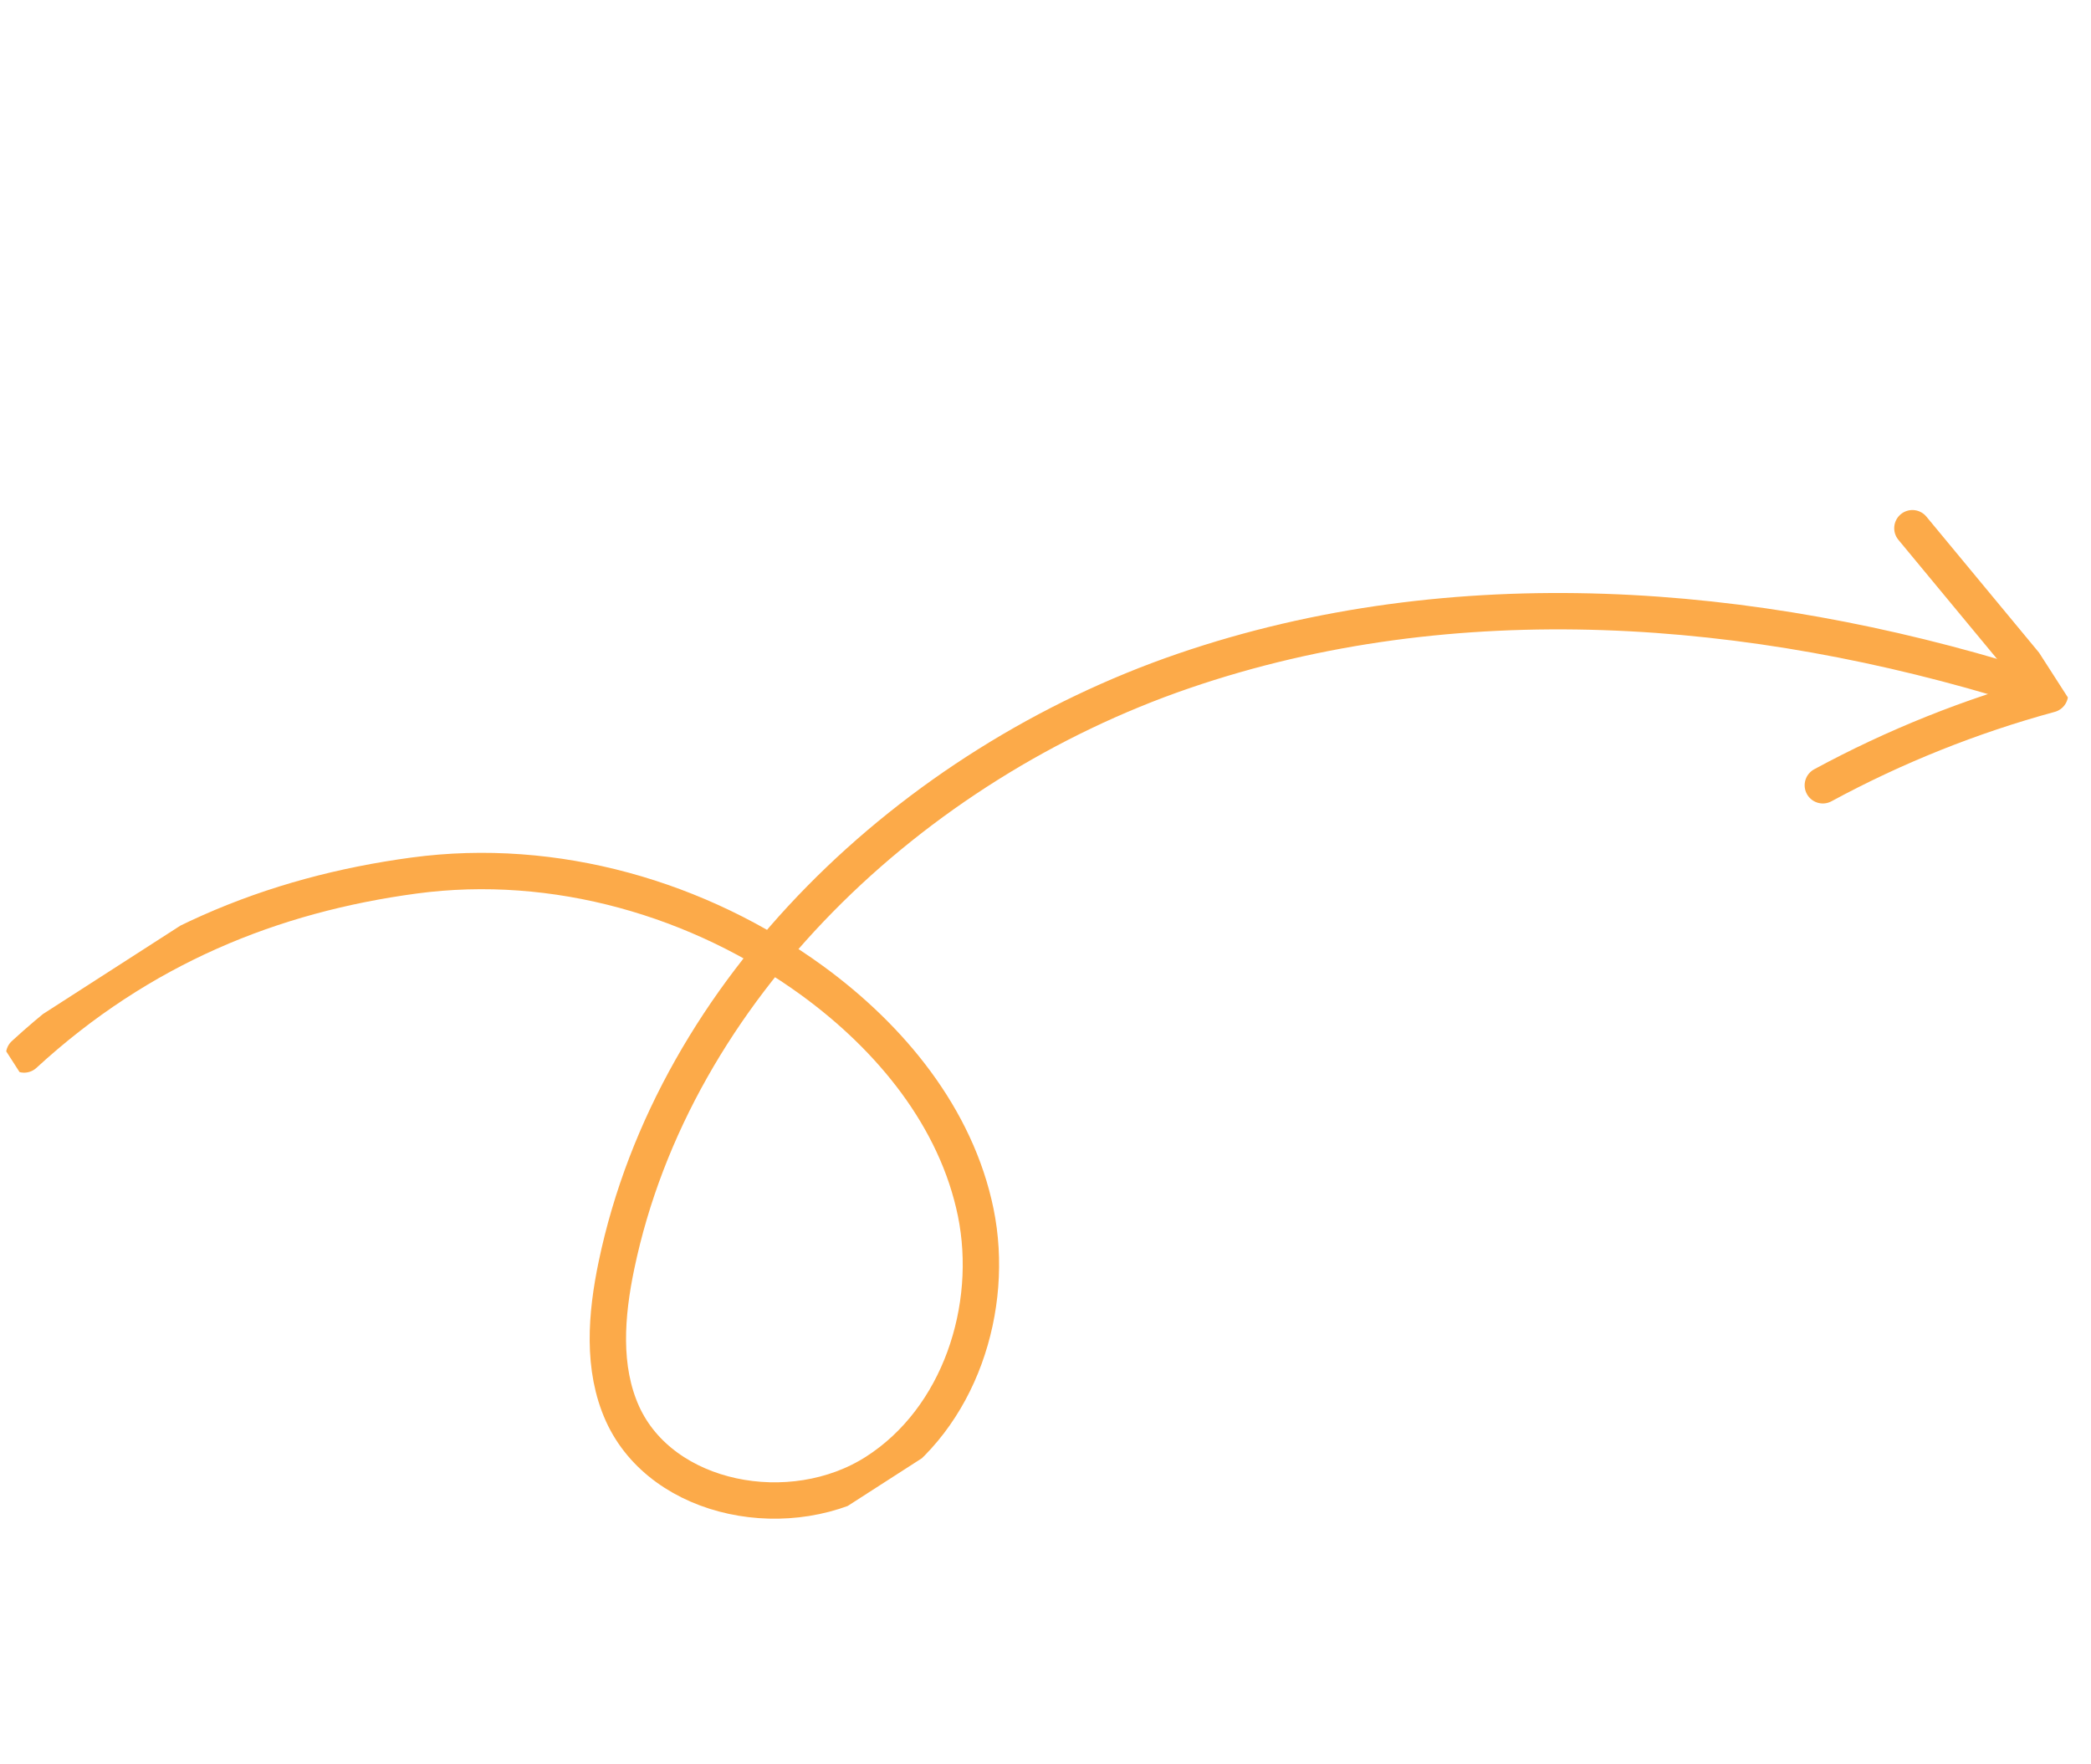 <svg width="115" height="97" viewBox="0 0 115 97" fill="none" xmlns="http://www.w3.org/2000/svg">
<g clip-path="url(#clip0_1591_89)">
<path d="M1.327 57.993C7.731 52.106 15 49.197 22.769 48.152C30.528 47.106 38.483 49.423 44.674 53.934C48.989 57.079 52.595 61.46 53.664 66.685C54.728 71.914 52.784 78.002 48.161 80.959C43.537 83.916 36.431 82.591 34.235 77.75C33.103 75.242 33.334 72.312 33.905 69.582C37.086 54.363 50.153 42.029 65.078 36.906C80.003 31.783 96.41 33.098 111.221 37.696" stroke="#FCAA49" stroke-width="2" stroke-linecap="round" stroke-linejoin="round"/>
<path d="M105.177 29.05C107.698 32.099 110.222 35.137 112.743 38.186C108.41 39.364 104.208 41.044 100.251 43.188" stroke="#FCAA49" stroke-width="2" stroke-linecap="round" stroke-linejoin="round"/>
</g>
<defs>
<clipPath id="clip0_1591_89">
<rect width="105.888" height="46.698" fill="white" transform="translate(0 57.289) rotate(-32.754)"/>
</clipPath>
</defs>
</svg>
